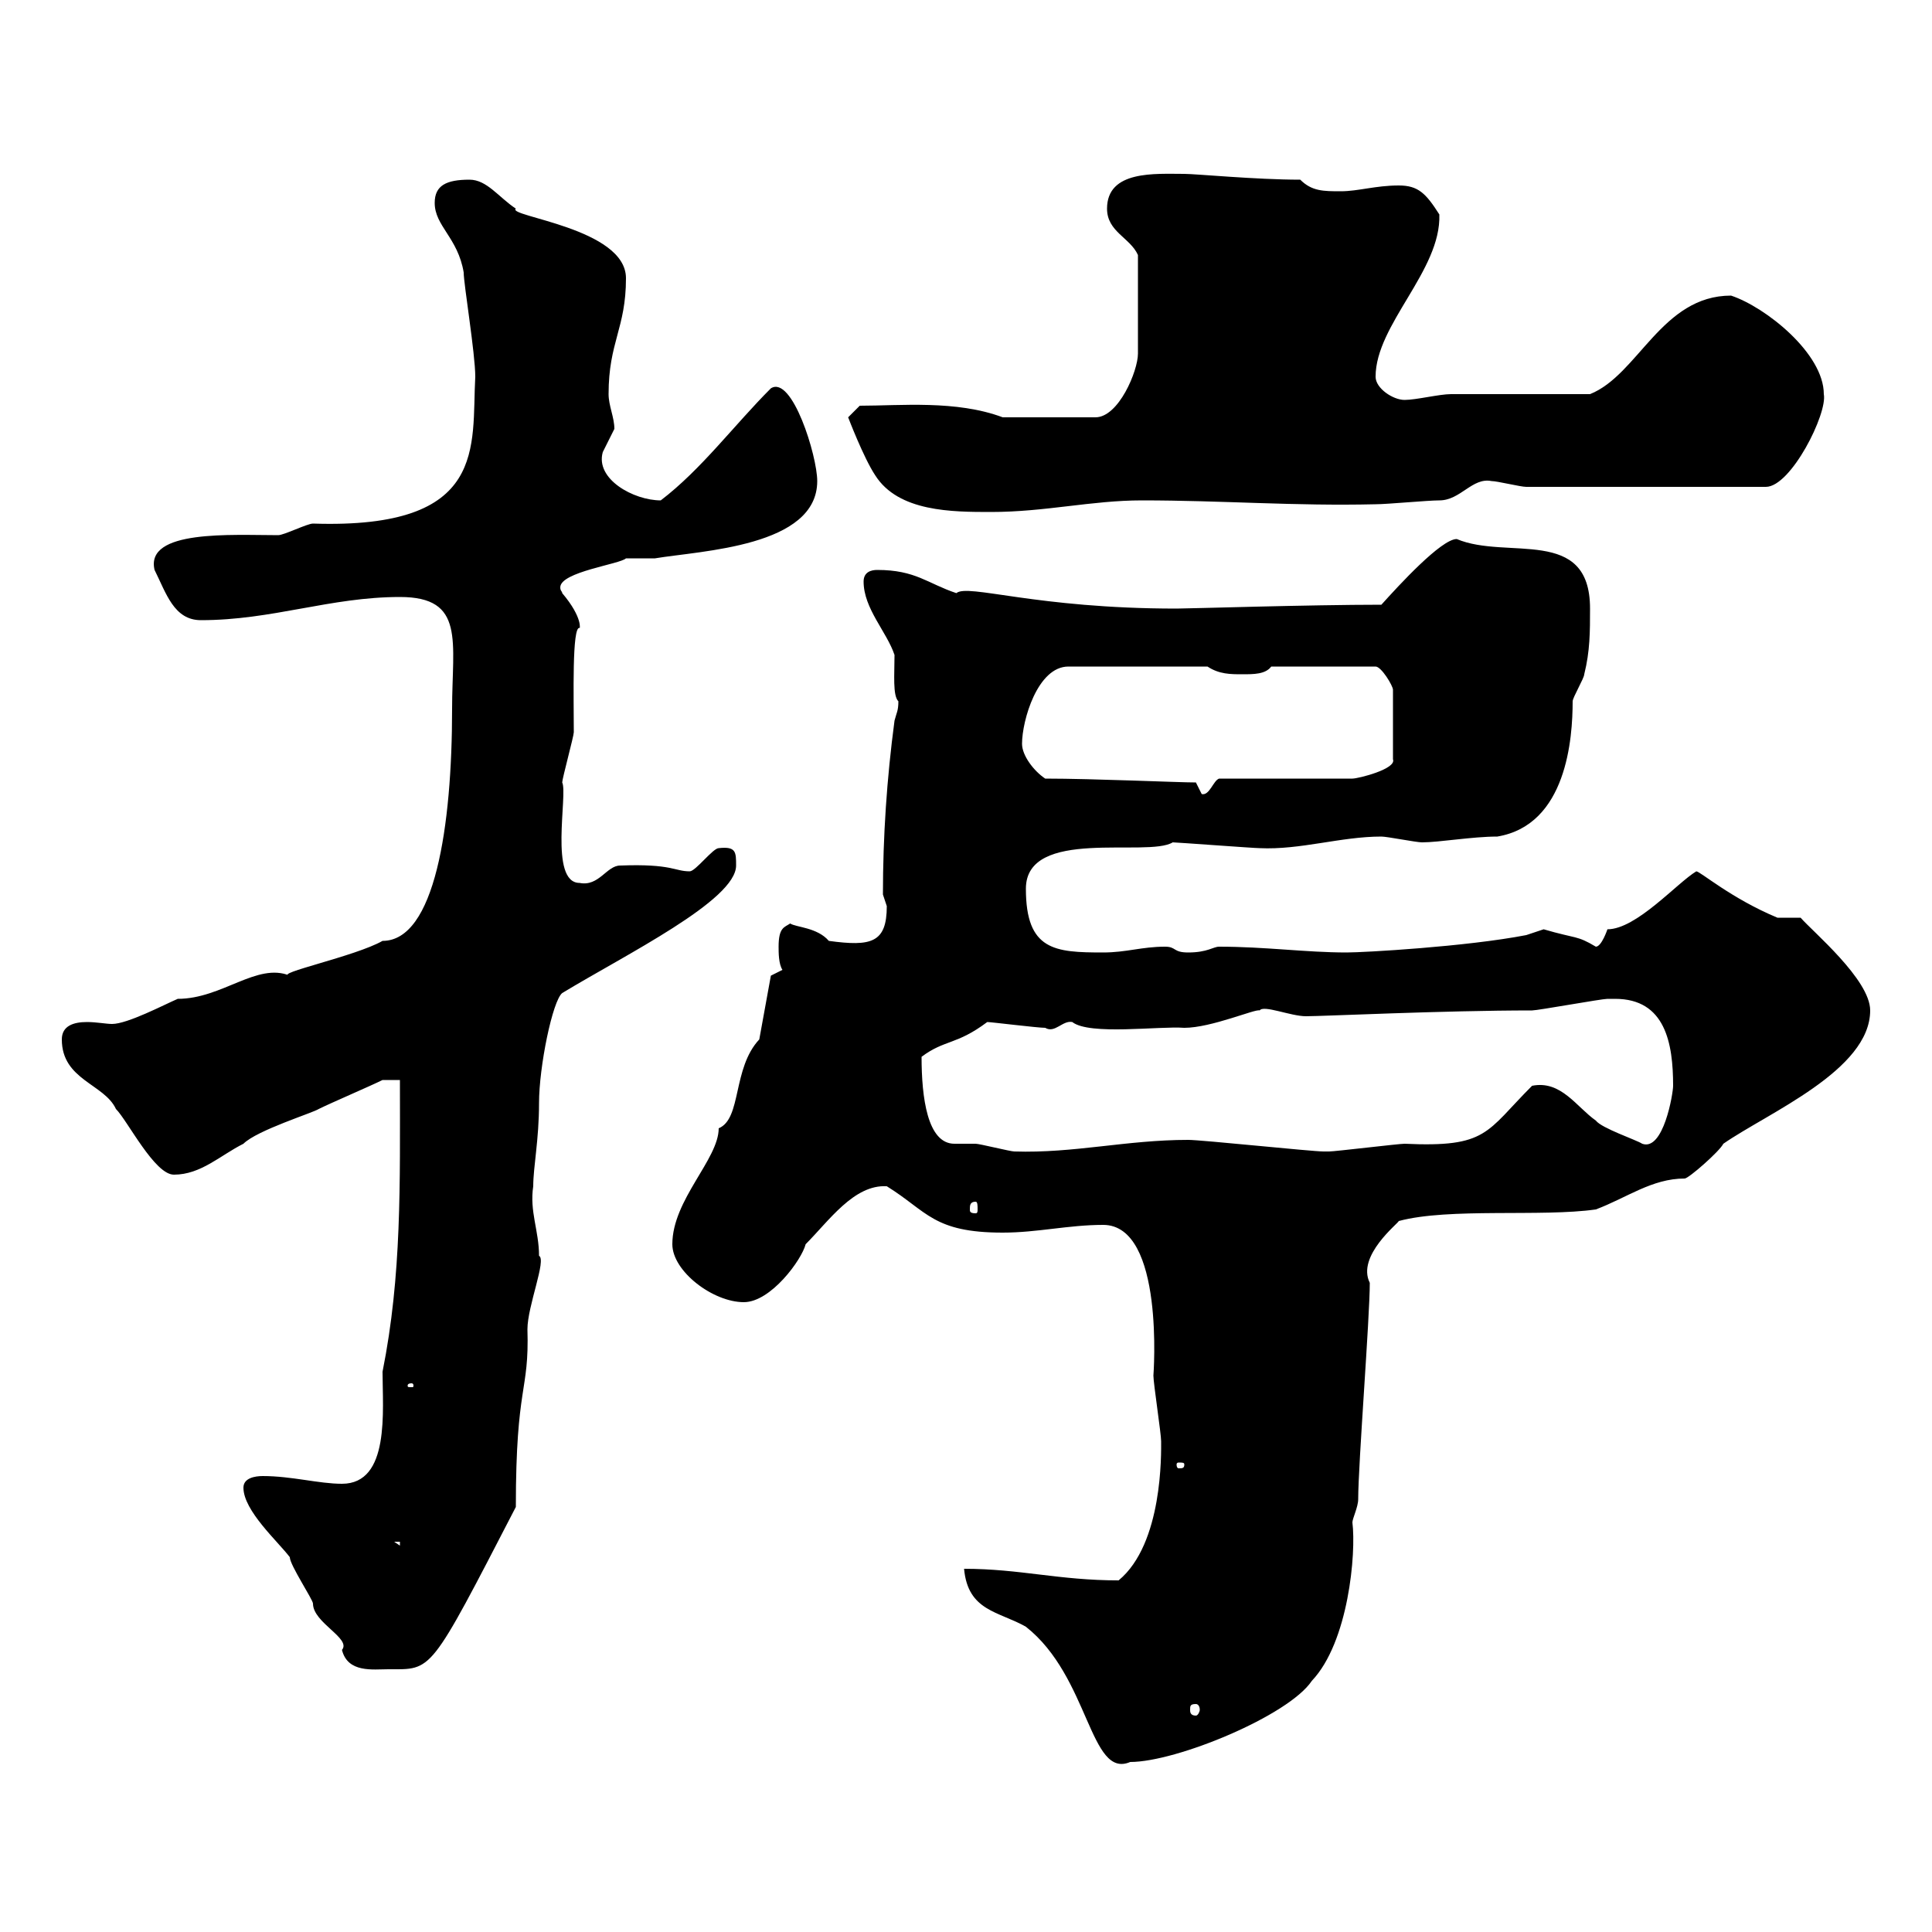 <svg xmlns="http://www.w3.org/2000/svg" xmlns:xlink="http://www.w3.org/1999/xlink" width="300" height="300"><path d="M149.70 243.60C150.30 250.20 155.10 250.20 159.30 252.60C169.20 260.40 169.20 276.30 175.50 273.60C182.70 273.60 200.10 266.40 203.70 261C209.40 255 210.60 241.20 210 236.40C210 235.80 210.90 234 210.90 232.80C210.90 227.40 212.70 204.60 212.70 199.20C210.60 195 217.20 189.90 217.20 189.60C225 187.50 239.40 189 247.80 187.80C252.60 186 256.50 183 261.60 183C262.20 183 267 178.80 267.60 177.60C274.50 172.80 290.40 166.20 290.40 156.90C290.40 152.10 281.40 144.60 279.60 142.50L276 142.50C268.80 139.50 264 135.30 263.40 135.30C260.40 137.10 254.10 144.30 249.60 144.30C249.60 144.30 248.70 147 247.80 147C244.80 145.20 244.80 145.80 239.70 144.30C239.70 144.30 237 145.20 237 145.20C227.70 147 211.80 147.90 209.10 147.90C202.80 147.90 196.50 147 189.30 147C188.40 147 187.50 147.90 184.50 147.90C182.10 147.90 182.70 147 180.90 147C177.30 147 174.90 147.90 171.30 147.90C163.80 147.90 159.30 147.60 159.30 138C159.30 128.40 178.20 133.20 182.10 130.80C182.70 130.80 194.70 131.70 195.60 131.70C201.90 132 208.20 129.90 214.50 129.90C215.40 129.90 219.90 130.80 220.80 130.80C223.50 130.80 228.60 129.90 232.50 129.90C243.30 128.10 244.20 114.60 244.20 108.90C244.20 108.30 246 105.30 246 104.70C246.90 101.10 246.90 98.10 246.90 94.50C246.90 81.60 234 87 226.20 83.70C223.80 83.70 217.20 90.90 214.50 93.90C203.40 93.90 184.50 94.50 182.70 94.50C160.80 94.50 150.30 90.60 148.50 92.10C144 90.60 142.20 88.50 136.20 88.50C135.30 88.50 134.10 88.80 134.10 90.30C134.10 94.50 137.70 98.10 138.90 101.70C138.90 104.70 138.60 108 139.50 108.90C139.50 110.40 139.20 110.70 138.90 111.90C137.70 120.90 137.10 129.90 137.10 138.90C137.10 138.90 137.70 140.70 137.70 140.70C137.70 146.40 135.30 147 128.70 146.10C126.90 144 123.60 144 122.70 143.40C121.80 144 120.90 144 120.90 147C120.90 147.90 120.90 149.70 121.50 150.60L119.70 151.50L117.90 161.40C113.70 165.90 115.20 173.70 111.60 175.20C111.60 180 104.40 186.30 104.40 193.20C104.40 197.40 110.70 202.20 115.50 202.20C119.70 202.20 124.50 195.60 125.10 193.20C128.70 189.60 132.60 183.90 137.70 184.20C144 188.10 144.90 191.40 155.70 191.40C161.10 191.40 165.90 190.20 171.30 190.20C180.90 190.20 179.10 213.60 179.10 213.60C179.10 214.80 180.30 222.60 180.30 223.80C180.30 225.60 180.60 239.70 173.70 245.40C164.40 245.40 158.40 243.60 149.70 243.60ZM185.70 264.60C186 264.60 186.30 264.90 186.30 265.50C186.30 265.80 186 266.40 185.70 266.40C184.80 266.40 184.80 265.80 184.80 265.50C184.80 264.90 184.80 264.60 185.70 264.60ZM37.80 231C37.80 234.60 43.20 239.40 45 241.80C45 243 48.60 248.40 48.60 249C48.60 252 54.60 254.40 53.10 256.20C54 259.80 57.90 259.20 60.30 259.20C67.20 259.20 66.60 260.10 80.10 234C80.10 214.80 82.20 216.30 81.90 206.40C81.90 202.80 84.90 195.60 83.70 195C83.70 191.10 82.20 188.10 82.80 184.20C82.80 181.20 83.70 177 83.70 171.30C83.70 165.60 85.80 155.40 87.30 154.20C97.20 148.20 114.30 139.80 114.30 134.40C114.30 132.30 114.30 131.40 111.60 131.70C110.70 131.70 108 135.30 107.10 135.30C104.70 135.30 104.40 134.10 96.30 134.40C94.20 134.40 93 137.70 90 137.10C85.20 137.10 88.20 123.30 87.30 121.50C87.30 120.90 89.10 114.30 89.10 113.70C89.10 108.30 88.80 97.20 90 97.50C90 97.80 90.60 96 87.30 92.10C87.30 91.80 87 91.80 87 91.20C87 88.80 96.30 87.60 97.20 86.70C97.20 86.70 101.70 86.70 101.70 86.70C108.90 85.50 126.90 84.90 126.90 74.70C126.90 70.80 123 58.20 119.70 60.30C114 66 108.90 72.90 102.60 77.70C98.40 77.70 92.40 74.40 93.60 70.20C93.60 70.20 95.40 66.60 95.40 66.60C95.40 64.80 94.50 63 94.50 61.20C94.50 53.10 97.20 51 97.20 43.20C97.20 35.40 78.60 33.60 80.10 32.40C77.40 30.60 75.60 27.90 72.90 27.90C69.30 27.90 67.50 28.80 67.50 31.50C67.50 35.10 71.10 36.90 72 42.30C72 44.10 73.80 54.90 73.80 58.50C73.20 69.30 75.90 82.20 48.60 81.30C47.70 81.30 44.10 83.10 43.20 83.10C36 83.10 22.50 82.20 24 88.50C25.80 92.10 27 96.30 31.20 96.30C42.30 96.30 51.30 92.70 62.10 92.70C72.30 92.70 70.20 99.60 70.20 110.10C70.20 128.40 67.50 146.10 59.40 146.10C55.20 148.50 42.30 151.20 45 151.50C39.90 149.40 34.50 155.10 27.60 155.10C25.50 156 19.80 159 17.40 159C16.50 159 15 158.70 13.50 158.70C11.40 158.70 9.60 159.30 9.60 161.40C9.60 167.70 16.20 168.30 18 172.20C19.80 174 24 182.40 27 182.40C31.20 182.40 34.20 179.40 37.80 177.60C39.90 175.50 48.60 172.80 49.50 172.20C51.30 171.30 57.60 168.60 59.40 167.70L62.10 167.70C62.10 183.90 62.40 198 59.40 213C59.40 219 60.60 230.40 53.10 230.40C49.50 230.40 45.30 229.20 40.80 229.20C39.60 229.20 37.80 229.50 37.80 231ZM61.20 239.40L62.10 239.40L62.10 240ZM183.90 227.40C183.90 228 183.60 228 183 228C183 228 182.70 228 182.70 227.40C182.70 227.10 183 227.10 183 227.10C183.60 227.10 183.90 227.10 183.90 227.40ZM63.90 214.80C64.20 214.80 64.20 215.10 64.20 215.10C64.20 215.40 64.20 215.40 63.90 215.40C63.30 215.40 63.30 215.40 63.30 215.10C63.30 215.10 63.30 214.80 63.90 214.80ZM151.50 186.60C151.80 186.60 151.80 187.20 151.80 187.80C151.80 188.10 151.80 188.40 151.50 188.40C150.60 188.40 150.60 188.10 150.60 187.80C150.60 187.20 150.60 186.60 151.50 186.60ZM143.10 164.10C146.70 161.40 148.50 162.30 153.30 158.70C153.90 158.70 161.10 159.60 162.30 159.60C163.80 160.50 165 158.40 166.50 158.70C169.20 160.80 180 159.30 183.90 159.60C188.10 159.60 195 156.60 195.60 156.90C196.20 156 200.40 157.80 202.80 157.80C205.50 157.80 224.10 156.90 237.90 156.90C238.80 156.90 248.70 155.10 249.60 155.10C250.20 155.10 250.50 155.10 250.80 155.10C258.60 155.10 259.80 162 259.80 168.60C259.80 169.80 258.30 178.80 255 177.60C254.10 177 248.70 175.20 247.80 174C244.80 171.90 242.40 167.70 237.90 168.60C230.70 175.80 231 178.20 218.10 177.60C217.20 177.60 207.30 178.80 206.40 178.80C206.40 178.80 206.40 178.80 205.50 178.80C203.70 178.80 186.60 177 184.50 177C174.90 177 166.80 179.10 157.50 178.80C156.90 178.80 152.10 177.60 151.50 177.60C150.30 177.60 149.40 177.60 148.20 177.60C144 177.60 143.10 170.40 143.10 164.10ZM185.70 121.50C183 121.50 169.80 120.90 162.30 120.90C160.50 119.70 158.70 117.30 158.70 115.50C158.70 111.90 161.10 103.50 165.90 103.50L187.50 103.50C189.30 104.70 191.10 104.70 192.90 104.70C194.70 104.70 196.50 104.70 197.40 103.50L213.60 103.50C214.50 103.50 216.30 106.50 216.30 107.10L216.30 117.90C216.90 119.40 210.90 120.90 210 120.90L189.30 120.90C188.40 121.20 187.80 123.60 186.60 123.30C186.60 123.30 185.70 121.50 185.70 121.50ZM131.70 64.80C131.70 64.80 134.10 71.10 135.90 73.80C139.50 79.50 147.90 79.50 153.90 79.50C162.30 79.50 169.50 77.70 177.30 77.70C189.90 77.70 201 78.60 213.60 78.30C215.40 78.30 221.70 77.70 223.50 77.70C226.80 77.70 228.60 74.10 231.60 74.70C232.50 74.70 236.10 75.60 237 75.60L274.20 75.60C278.10 75.60 283.80 64.20 283.20 61.20C283.20 54.90 274.20 47.70 268.80 45.90C258 45.90 254.40 58.20 246.90 61.20C243.30 61.20 228.90 61.20 225.30 61.20C223.50 61.20 219.90 62.10 218.10 62.10C216.30 62.10 213.60 60.30 213.60 58.50C213.60 50.40 223.80 42 223.50 33.30C221.40 30 220.20 28.80 217.20 28.80C213.60 28.80 210.90 29.70 208.20 29.70C205.50 29.70 203.70 29.70 201.90 27.90C195 27.90 185.70 27 183.90 27C179.40 27 171.90 26.40 171.90 32.40C171.90 36 175.50 36.90 176.70 39.60C176.70 47.10 176.70 53.10 176.70 54.90C176.70 57.60 173.70 64.80 170.10 64.80L155.70 64.80C148.50 62.10 139.80 63 133.50 63Z"/></svg>